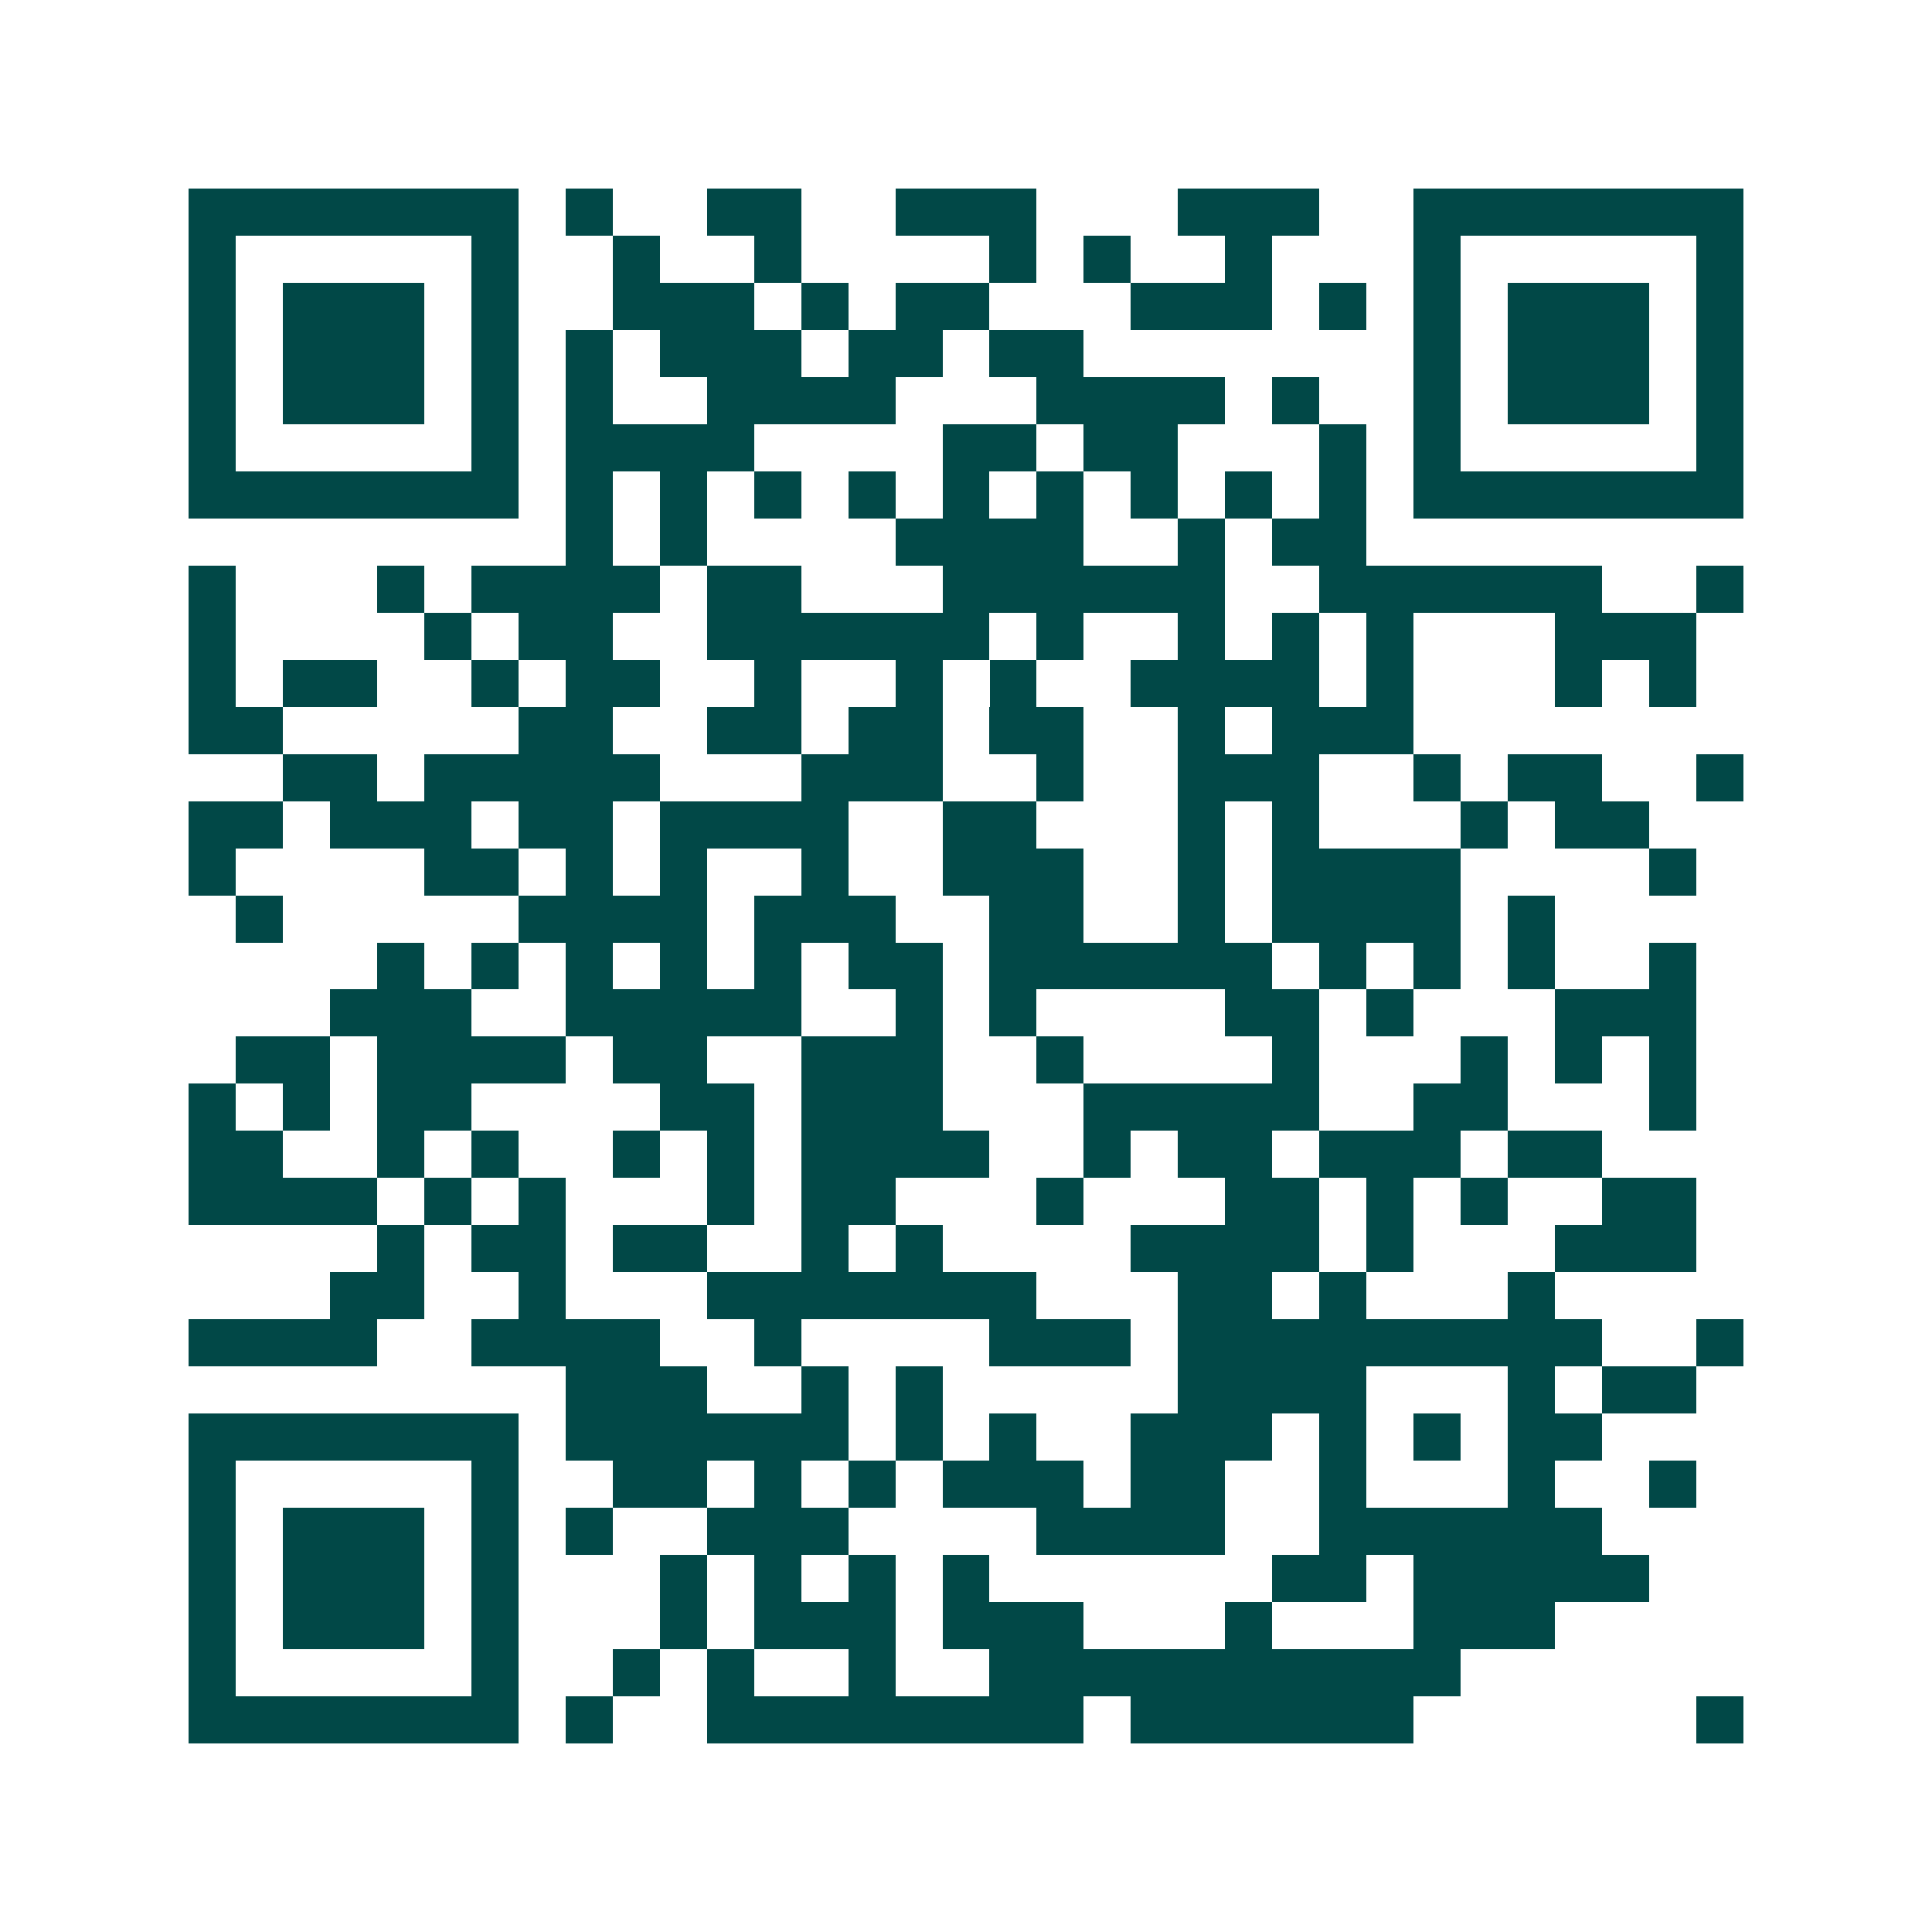 <svg xmlns="http://www.w3.org/2000/svg" width="200" height="200" viewBox="0 0 41 41" shape-rendering="crispEdges"><path fill="#ffffff" d="M0 0h41v41H0z"/><path stroke="#014847" d="M4 4.5h7m1 0h1m2 0h2m2 0h3m3 0h3m2 0h7M4 5.5h1m5 0h1m2 0h1m2 0h1m4 0h1m1 0h1m2 0h1m3 0h1m5 0h1M4 6.5h1m1 0h3m1 0h1m2 0h3m1 0h1m1 0h2m3 0h3m1 0h1m1 0h1m1 0h3m1 0h1M4 7.5h1m1 0h3m1 0h1m1 0h1m1 0h3m1 0h2m1 0h2m7 0h1m1 0h3m1 0h1M4 8.5h1m1 0h3m1 0h1m1 0h1m2 0h4m3 0h4m1 0h1m2 0h1m1 0h3m1 0h1M4 9.5h1m5 0h1m1 0h4m4 0h2m1 0h2m3 0h1m1 0h1m5 0h1M4 10.5h7m1 0h1m1 0h1m1 0h1m1 0h1m1 0h1m1 0h1m1 0h1m1 0h1m1 0h1m1 0h7M12 11.5h1m1 0h1m4 0h4m2 0h1m1 0h2M4 12.5h1m3 0h1m1 0h4m1 0h2m3 0h6m2 0h6m2 0h1M4 13.5h1m4 0h1m1 0h2m2 0h6m1 0h1m2 0h1m1 0h1m1 0h1m3 0h3M4 14.5h1m1 0h2m2 0h1m1 0h2m2 0h1m2 0h1m1 0h1m2 0h4m1 0h1m3 0h1m1 0h1M4 15.5h2m5 0h2m2 0h2m1 0h2m1 0h2m2 0h1m1 0h3M6 16.5h2m1 0h5m3 0h3m2 0h1m2 0h3m2 0h1m1 0h2m2 0h1M4 17.5h2m1 0h3m1 0h2m1 0h4m2 0h2m3 0h1m1 0h1m3 0h1m1 0h2M4 18.5h1m4 0h2m1 0h1m1 0h1m2 0h1m2 0h3m2 0h1m1 0h4m4 0h1M5 19.5h1m5 0h4m1 0h3m2 0h2m2 0h1m1 0h4m1 0h1M8 20.5h1m1 0h1m1 0h1m1 0h1m1 0h1m1 0h2m1 0h6m1 0h1m1 0h1m1 0h1m2 0h1M7 21.5h3m2 0h5m2 0h1m1 0h1m4 0h2m1 0h1m3 0h3M5 22.5h2m1 0h4m1 0h2m2 0h3m2 0h1m4 0h1m3 0h1m1 0h1m1 0h1M4 23.5h1m1 0h1m1 0h2m4 0h2m1 0h3m3 0h5m2 0h2m3 0h1M4 24.5h2m2 0h1m1 0h1m2 0h1m1 0h1m1 0h4m2 0h1m1 0h2m1 0h3m1 0h2M4 25.5h4m1 0h1m1 0h1m3 0h1m1 0h2m3 0h1m3 0h2m1 0h1m1 0h1m2 0h2M8 26.5h1m1 0h2m1 0h2m2 0h1m1 0h1m4 0h4m1 0h1m3 0h3M7 27.5h2m2 0h1m3 0h7m3 0h2m1 0h1m3 0h1M4 28.5h4m2 0h4m2 0h1m4 0h3m1 0h9m2 0h1M12 29.5h3m2 0h1m1 0h1m5 0h4m3 0h1m1 0h2M4 30.5h7m1 0h6m1 0h1m1 0h1m2 0h3m1 0h1m1 0h1m1 0h2M4 31.5h1m5 0h1m2 0h2m1 0h1m1 0h1m1 0h3m1 0h2m2 0h1m3 0h1m2 0h1M4 32.5h1m1 0h3m1 0h1m1 0h1m2 0h3m4 0h4m2 0h6M4 33.5h1m1 0h3m1 0h1m3 0h1m1 0h1m1 0h1m1 0h1m6 0h2m1 0h5M4 34.5h1m1 0h3m1 0h1m3 0h1m1 0h3m1 0h3m3 0h1m3 0h3M4 35.5h1m5 0h1m2 0h1m1 0h1m2 0h1m2 0h10M4 36.5h7m1 0h1m2 0h8m1 0h6m6 0h1"/></svg>
